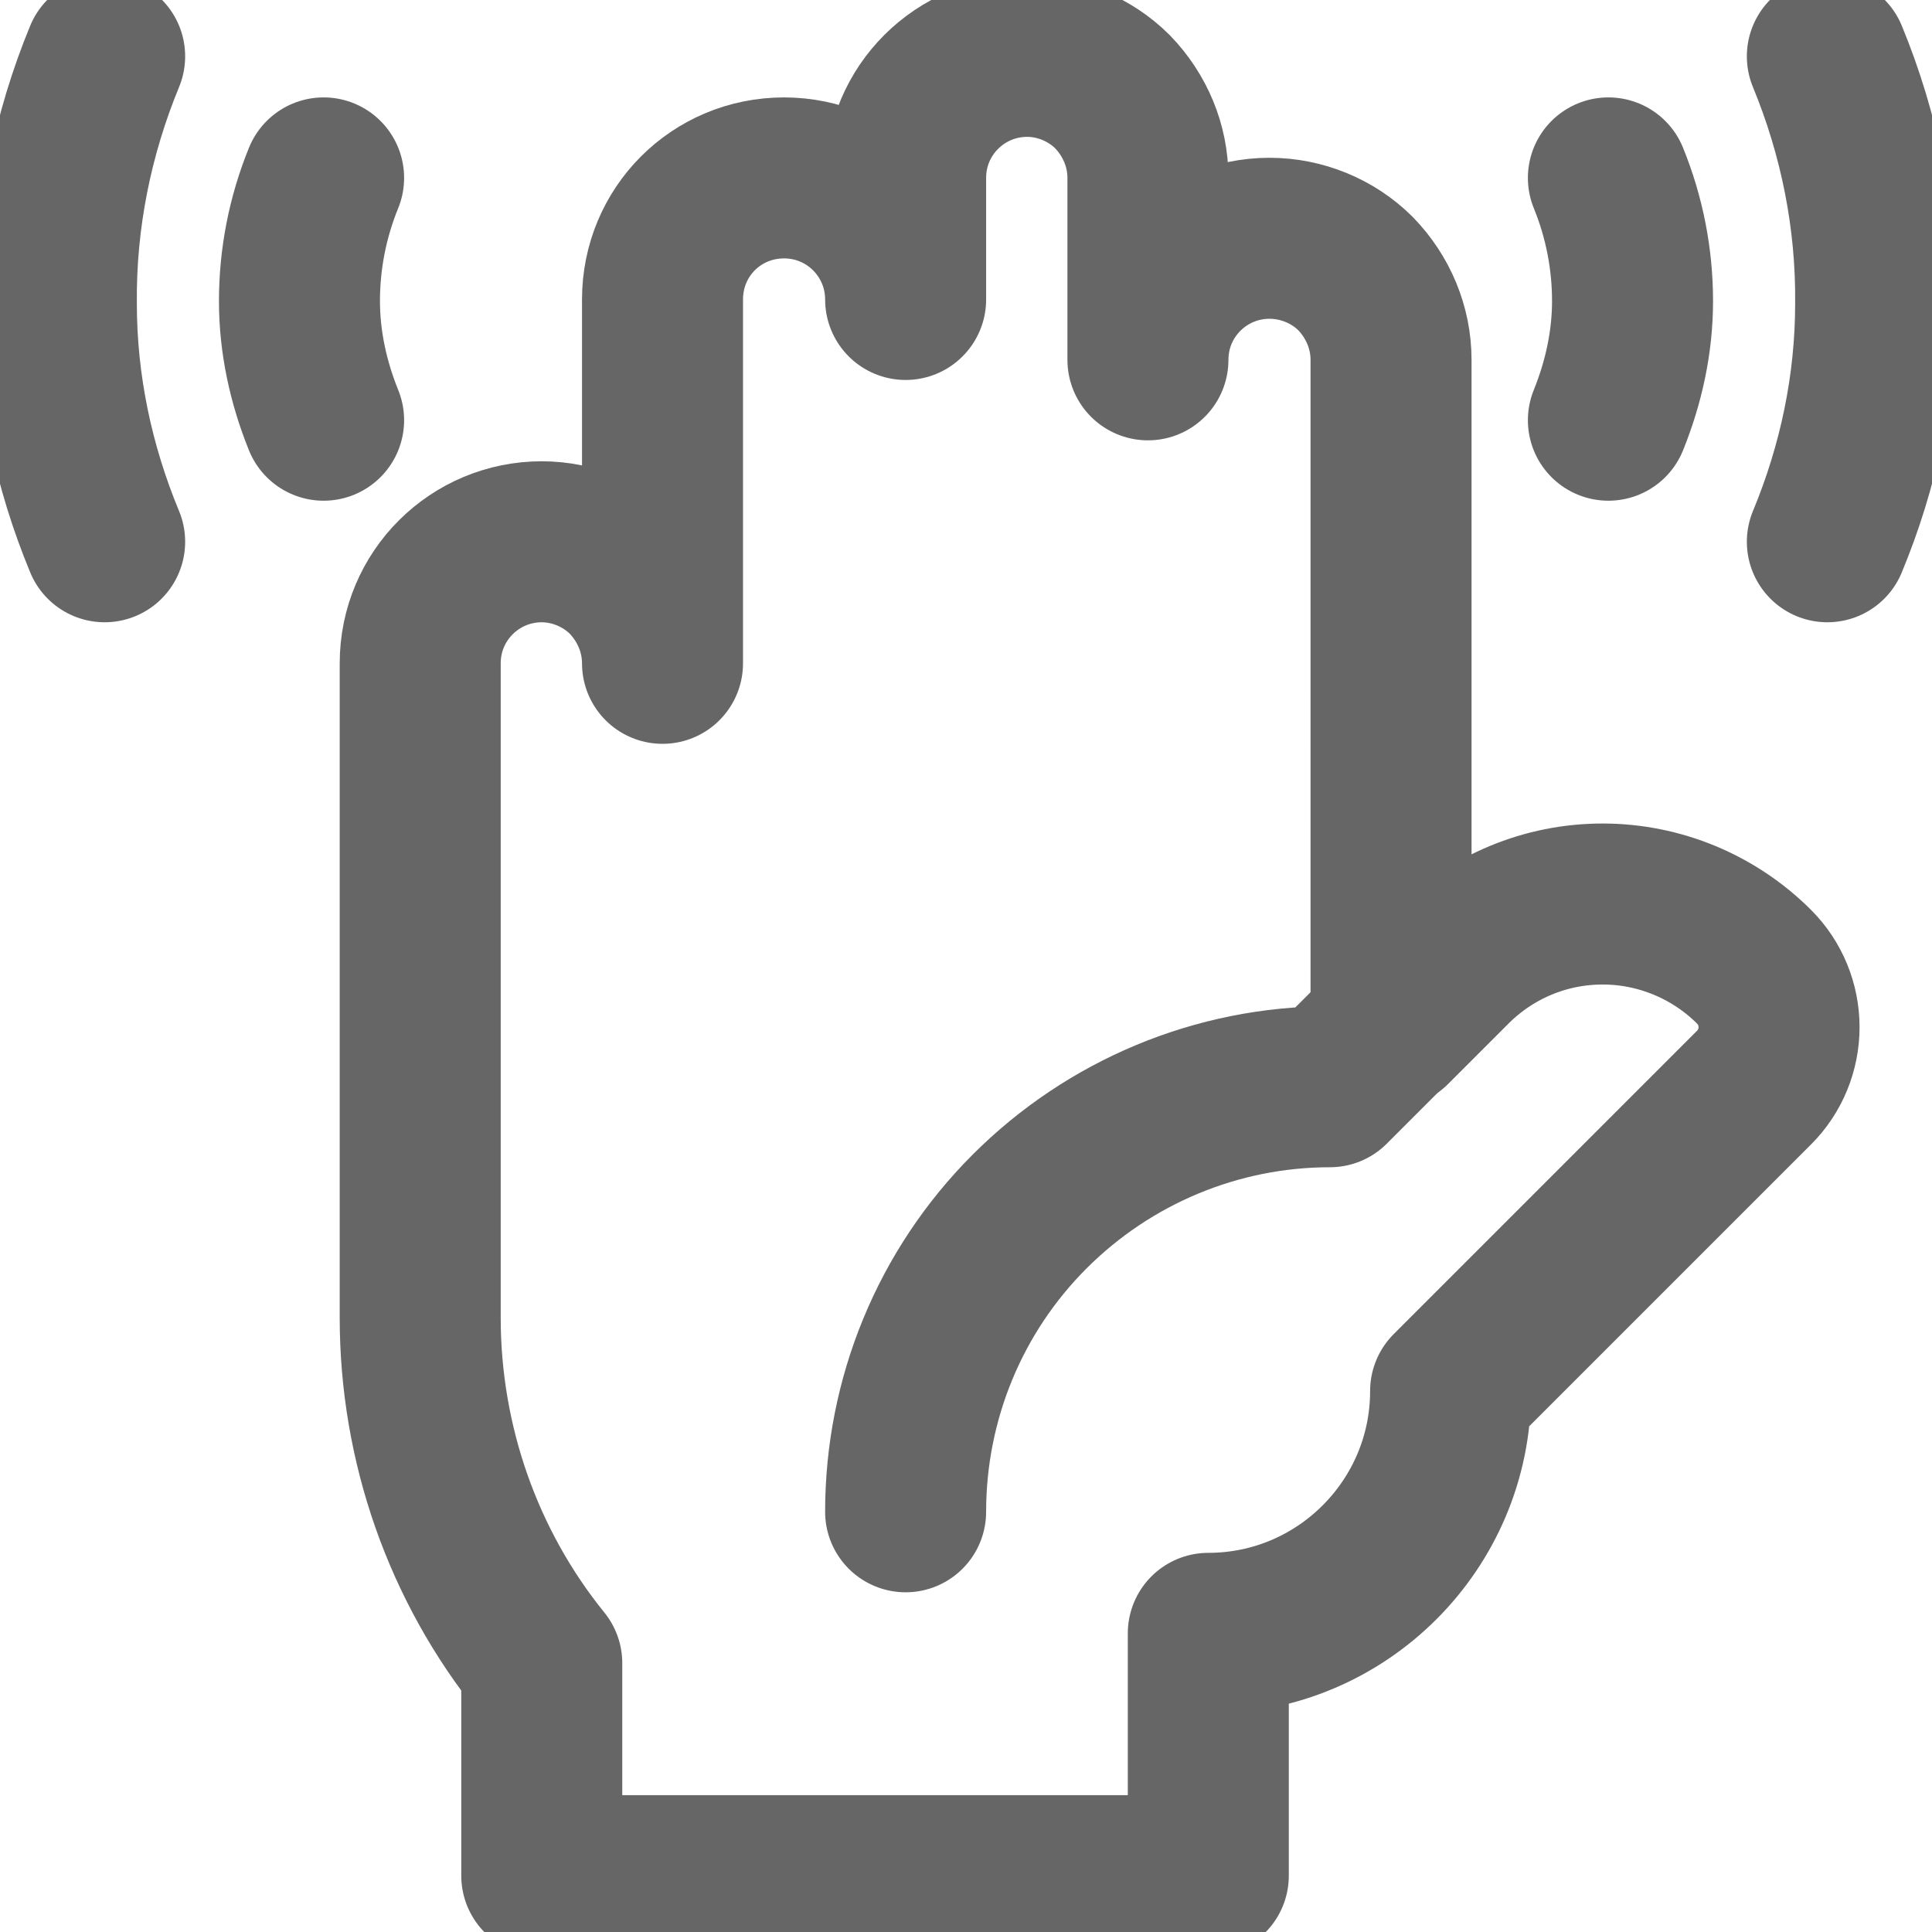 <?xml version="1.0" encoding="UTF-8"?>
<svg xmlns="http://www.w3.org/2000/svg" xmlns:xlink="http://www.w3.org/1999/xlink" id="a" viewBox="0 0 24 24">
  <defs>
    <style>.r,.s{fill:none;}.s{stroke:#666;stroke-linecap:round;stroke-linejoin:round;stroke-width:2px;}</style>
    <clipPath id="d">
      <rect class="r" width="24" height="24"></rect>
    </clipPath>
  </defs>
  <path id="g" class="s" d="M6.73,23.3h8.28v-3.01c1.66,0,3.01-1.35,3.01-3.01h0s3.77-3.77,3.77-3.77c.2-.2.31-.47.31-.75,0-.28-.11-.55-.31-.75h0c-.5-.5-1.18-.78-1.88-.78-.71,0-1.38.28-1.88.78l-.75.75V4.47c0-.4-.16-.78-.44-1.07-.28-.28-.67-.44-1.07-.44-.83,0-1.51.67-1.51,1.51v-2.26c0-.4-.16-.78-.44-1.07-.28-.28-.67-.44-1.06-.44-.83,0-1.51.67-1.51,1.51v1.51c0-.83-.67-1.51-1.51-1.51s-1.51.67-1.51,1.51v4.52c0-.4-.16-.78-.44-1.07-.28-.28-.67-.44-1.06-.44-.83,0-1.51.67-1.51,1.51v8.13c0,1.56.53,3.08,1.51,4.29h0v2.64Z"></path>
  <path id="i" class="s" d="M17.27,12.75l-.75.75h0c-1.4,0-2.74.56-3.73,1.55-.99.99-1.54,2.33-1.54,3.73h0"></path>
  <path id="k" class="s" d="M22.7.7c.4.97.61,2.01.6,3.07,0,1.02-.21,2.02-.6,2.96"></path>
  <path id="m" class="s" d="M1.3.7c-.4.97-.61,2.01-.6,3.07,0,1.02.21,2.02.6,2.96"></path>
  <path id="o" class="s" d="M19.98,2.21c.2.49.3,1.01.3,1.53,0,.51-.11,1.01-.3,1.48"></path>
  <path id="q" class="s" d="M4.02,2.21c-.2.49-.3,1.01-.3,1.53,0,.51.11,1.01.3,1.48"></path>
</svg>
